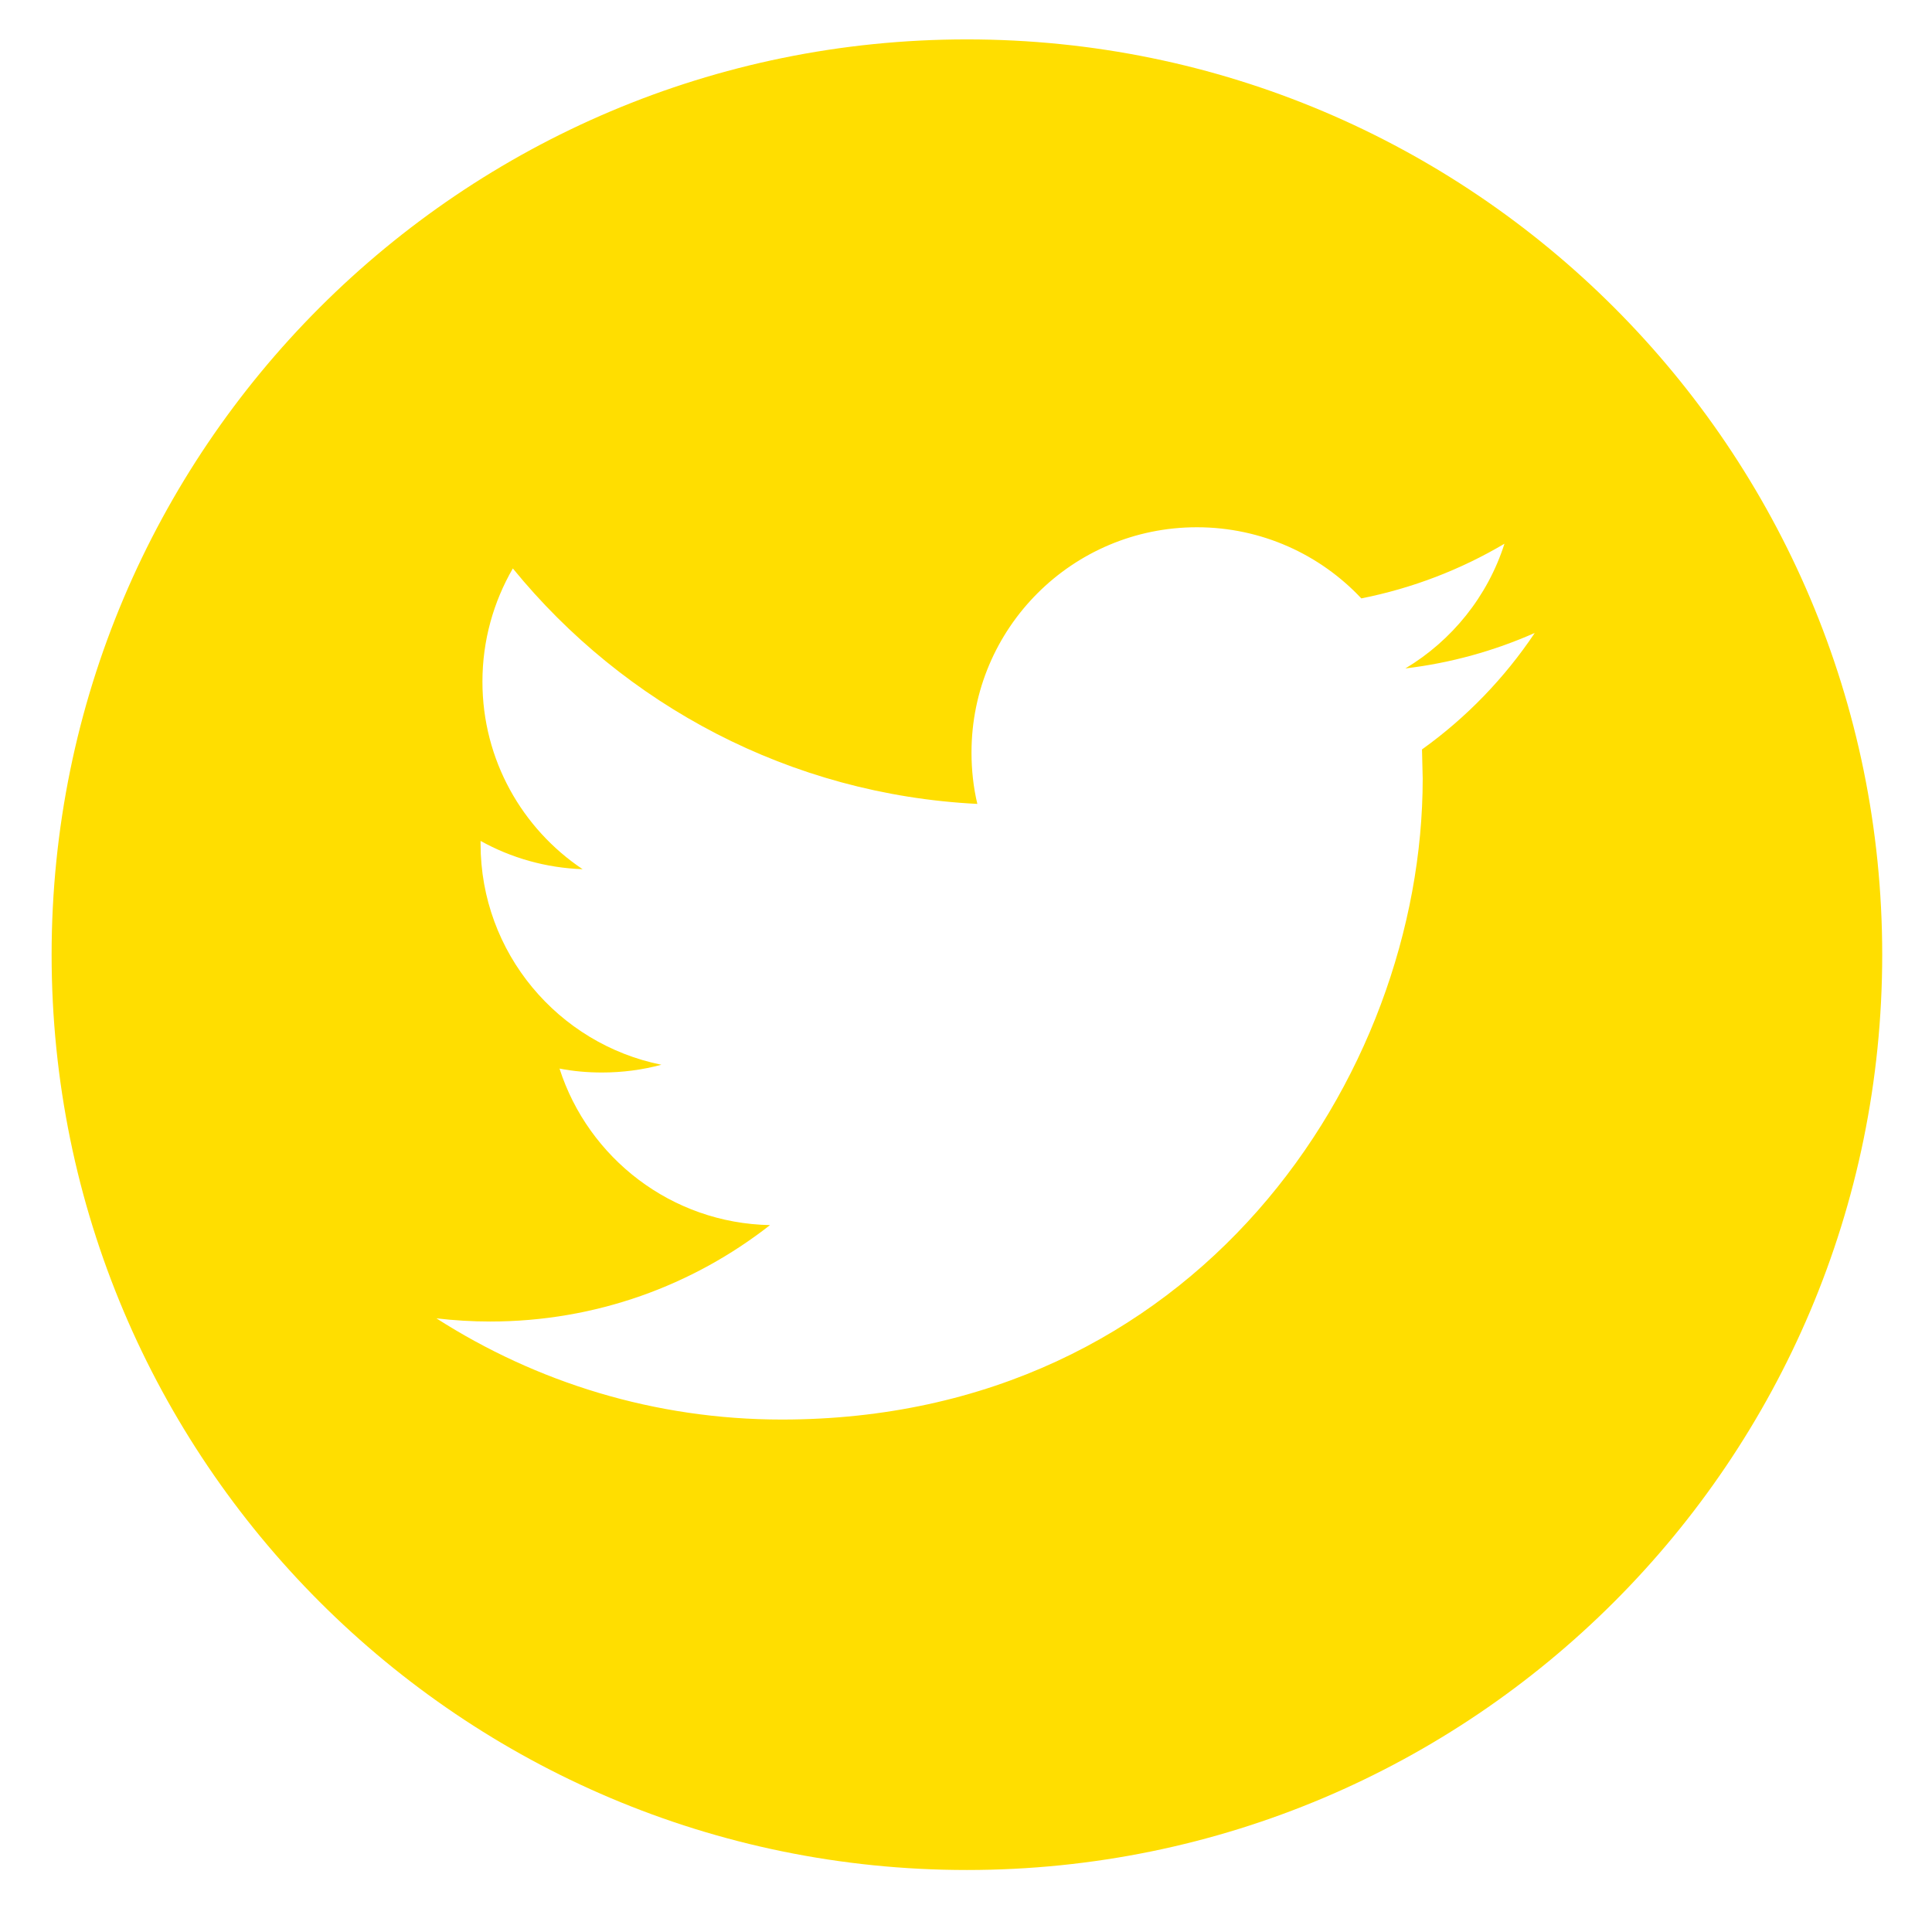 <?xml version="1.0" encoding="UTF-8"?>
<svg width="38" height="38" version="1.1" viewBox="0 0 10.054 10.054" xmlns="http://www.w3.org/2000/svg">
 <g transform="translate(-106.3 -145.9)">
  <g transform="matrix(.262 0 0 -.262 113.7 149.8)">
   <path d="m0 0 0.014-0.58c0-5.917-4.501-12.73-12.73-12.73-2.526 0-4.879 0.741-6.86 2.01 0.351-0.041 0.707-0.063 1.068-0.063 2.098 0 4.027 0.716 5.558 1.915-1.958 0.037-3.61 1.332-4.181 3.109 0.276-0.053 0.552-0.078 0.843-0.078 0.409 0 0.805 0.053 1.18 0.154-2.047 0.414-3.591 2.221-3.591 4.388v0.058c0.604-0.336 1.294-0.536 2.027-0.562-1.199 0.802-1.99 2.172-1.99 3.724 0 0.821 0.221 1.589 0.604 2.25 2.207-2.708 5.505-4.49 9.226-4.677-0.078 0.328-0.116 0.671-0.116 1.021 0 2.47 2.004 4.474 4.476 4.474 1.287 0 2.45-0.543 3.267-1.413 1.019 0.202 1.978 0.574 2.843 1.086-0.334-1.046-1.043-1.923-1.968-2.477 0.902 0.107 1.769 0.35 2.57 0.705-0.599-0.896-1.361-1.684-2.236-2.311m-9.043 14.1c-10.04 0-18.18-8.14-18.18-18.18 0-10.04 8.139-18.18 18.18-18.18 10.04 0 18.18 8.14 18.18 18.18 0 10.04-8.14 18.18-18.18 18.18" fill="#ffde00"/>
  </g>
 </g>
</svg>
